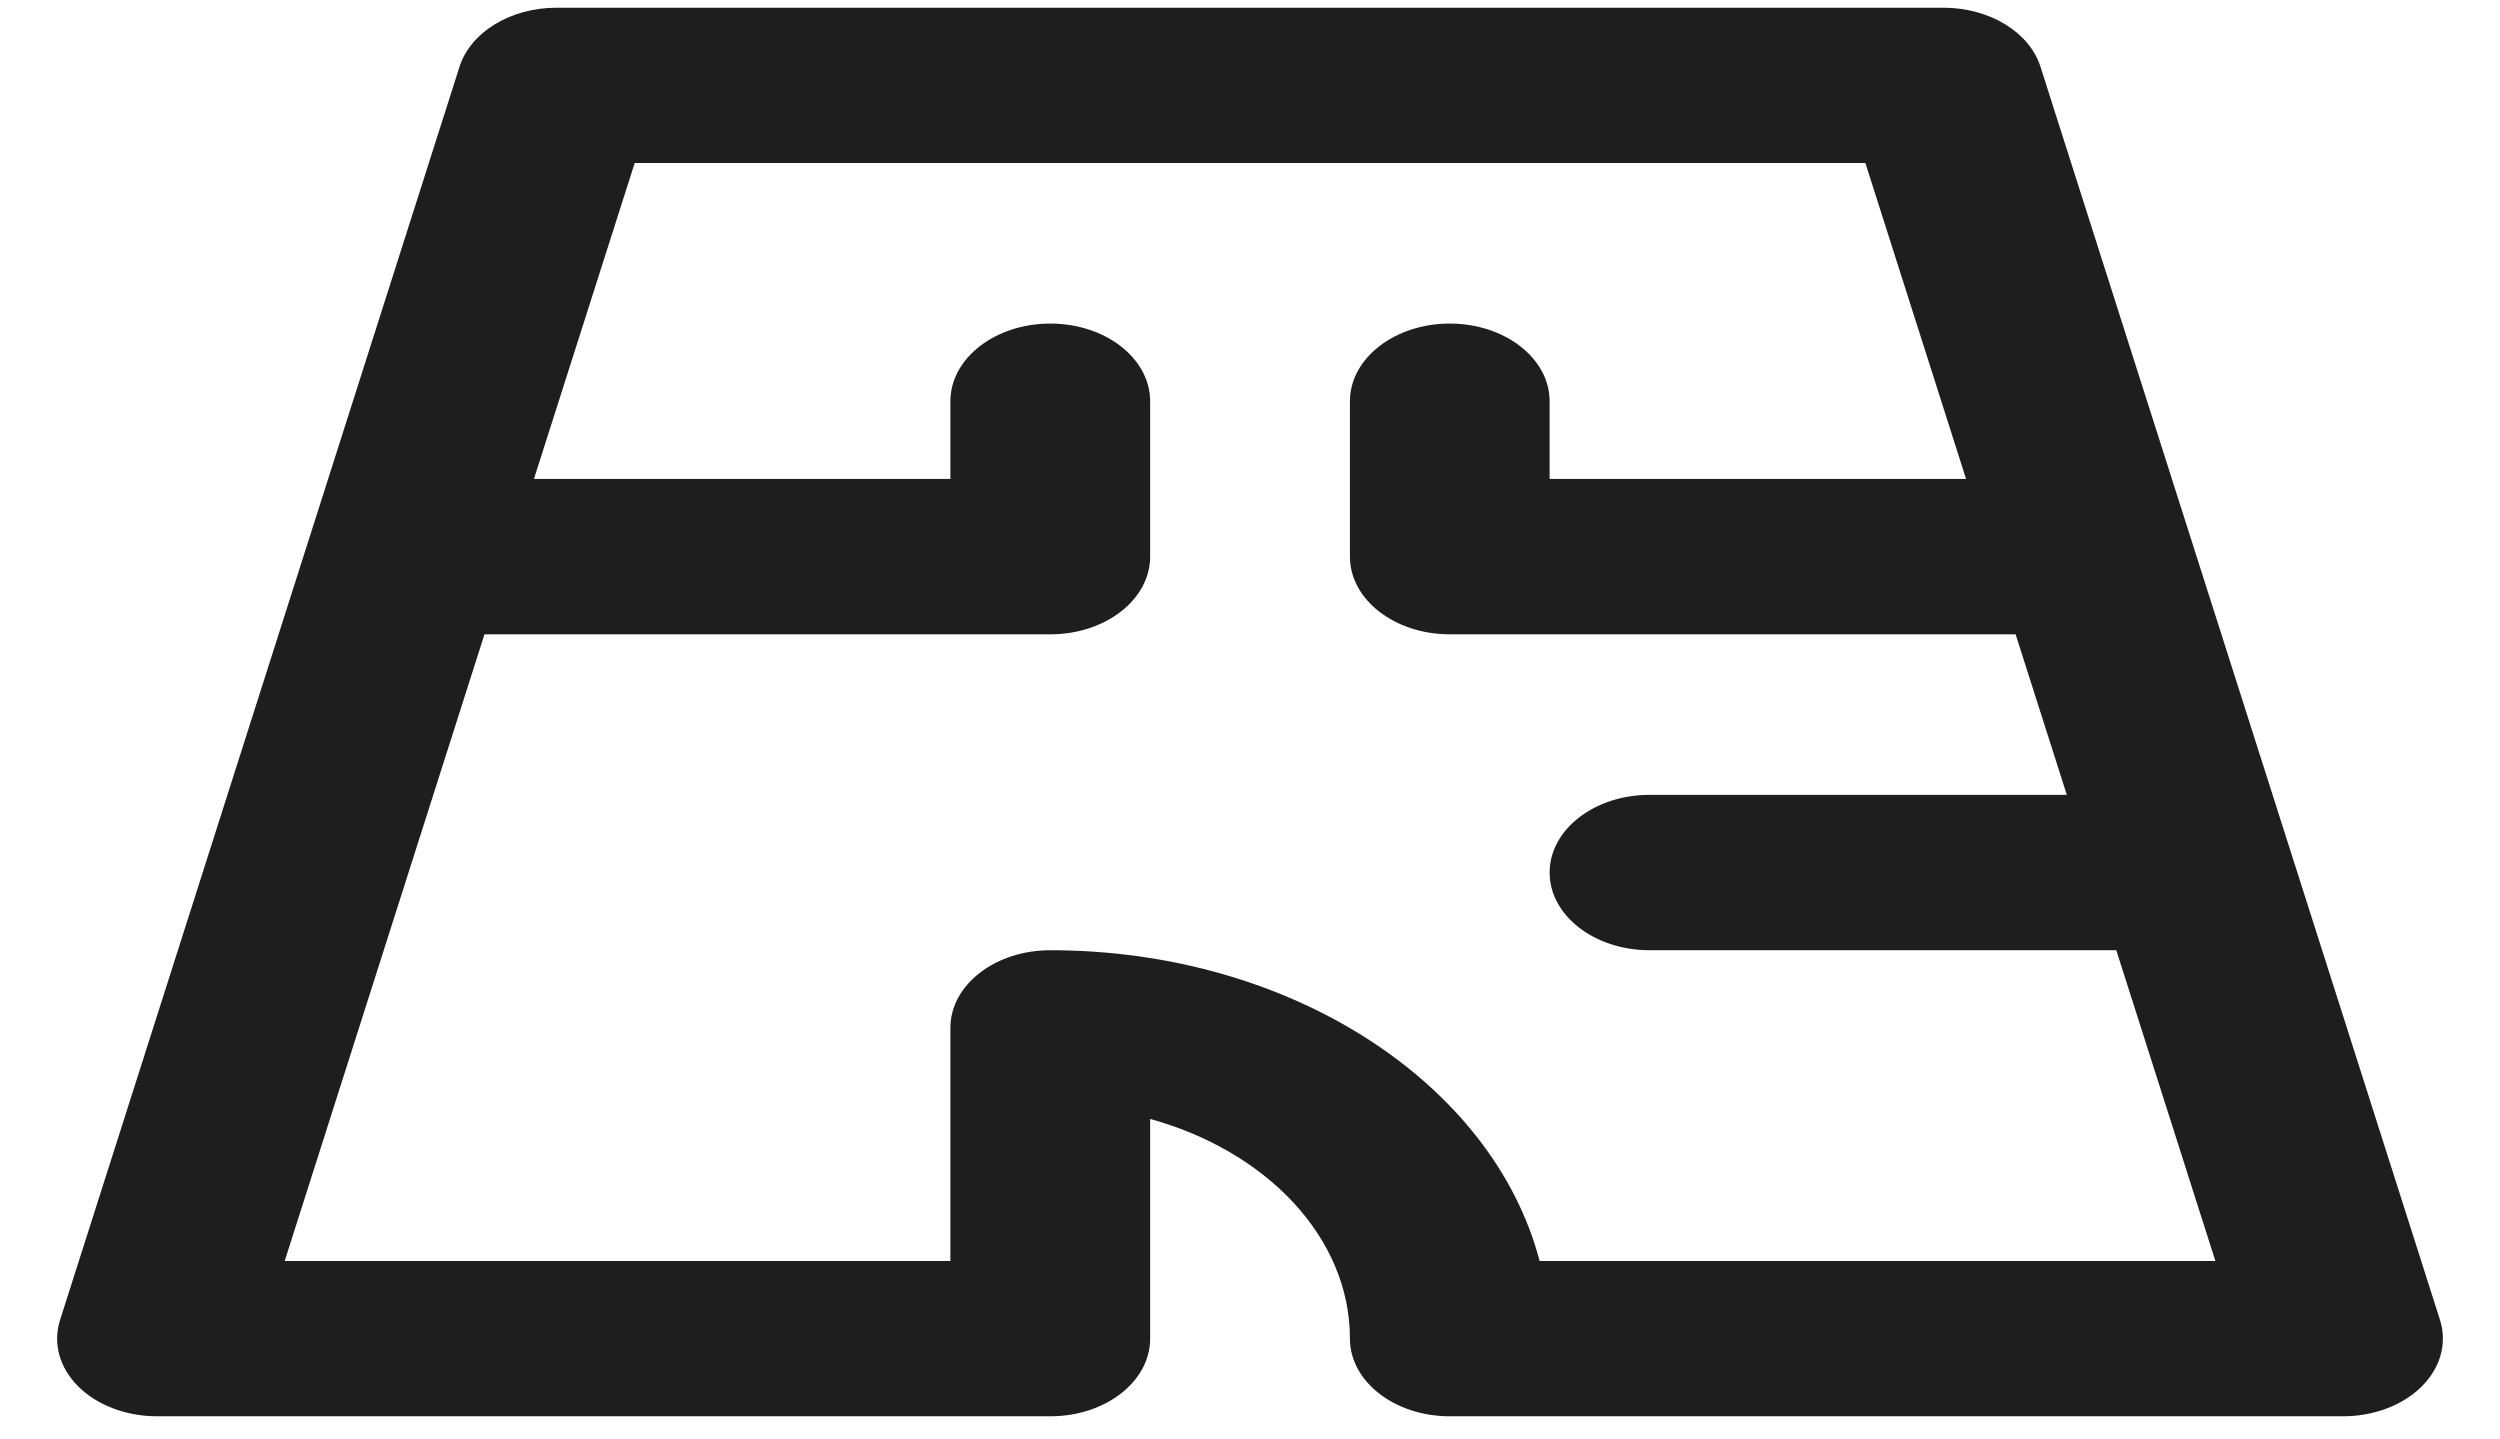 <svg width="33" height="19" viewBox="0 0 33 19" fill="none" xmlns="http://www.w3.org/2000/svg">
<path d="M32.208 17.423L26.934 0.88C26.788 0.423 26.26 0.102 25.654 0.102H7.346C6.74 0.102 6.212 0.423 6.066 0.88L0.793 17.423C0.695 17.73 0.784 18.053 1.034 18.302C1.284 18.55 1.667 18.695 2.073 18.695H13.864C14.592 18.695 15.182 18.236 15.182 17.67V14.77C16.716 15.193 17.819 16.333 17.819 17.67C17.819 18.236 18.409 18.695 19.137 18.695H30.928C31.334 18.695 31.716 18.55 31.966 18.302C32.216 18.053 32.305 17.73 32.208 17.423ZM20.323 16.645C19.71 14.307 17.047 12.543 13.864 12.543C13.135 12.543 12.545 13.002 12.545 13.568V16.645H3.758L6.395 8.373H13.864C14.592 8.373 15.182 7.914 15.182 7.348V5.297C15.182 4.731 14.592 4.271 13.864 4.271C13.135 4.271 12.545 4.731 12.545 5.297V6.322H7.048L8.378 2.152H24.623L25.952 6.322H20.455V5.297C20.455 4.731 19.865 4.271 19.137 4.271C18.409 4.271 17.819 4.731 17.819 5.297V7.348C17.819 7.914 18.409 8.373 19.137 8.373H26.606L27.282 10.492H21.774C21.046 10.492 20.455 10.951 20.455 11.518C20.455 12.084 21.046 12.543 21.774 12.543H27.935L29.243 16.645H20.323Z" fill="#1E1E1E"/>
</svg>
